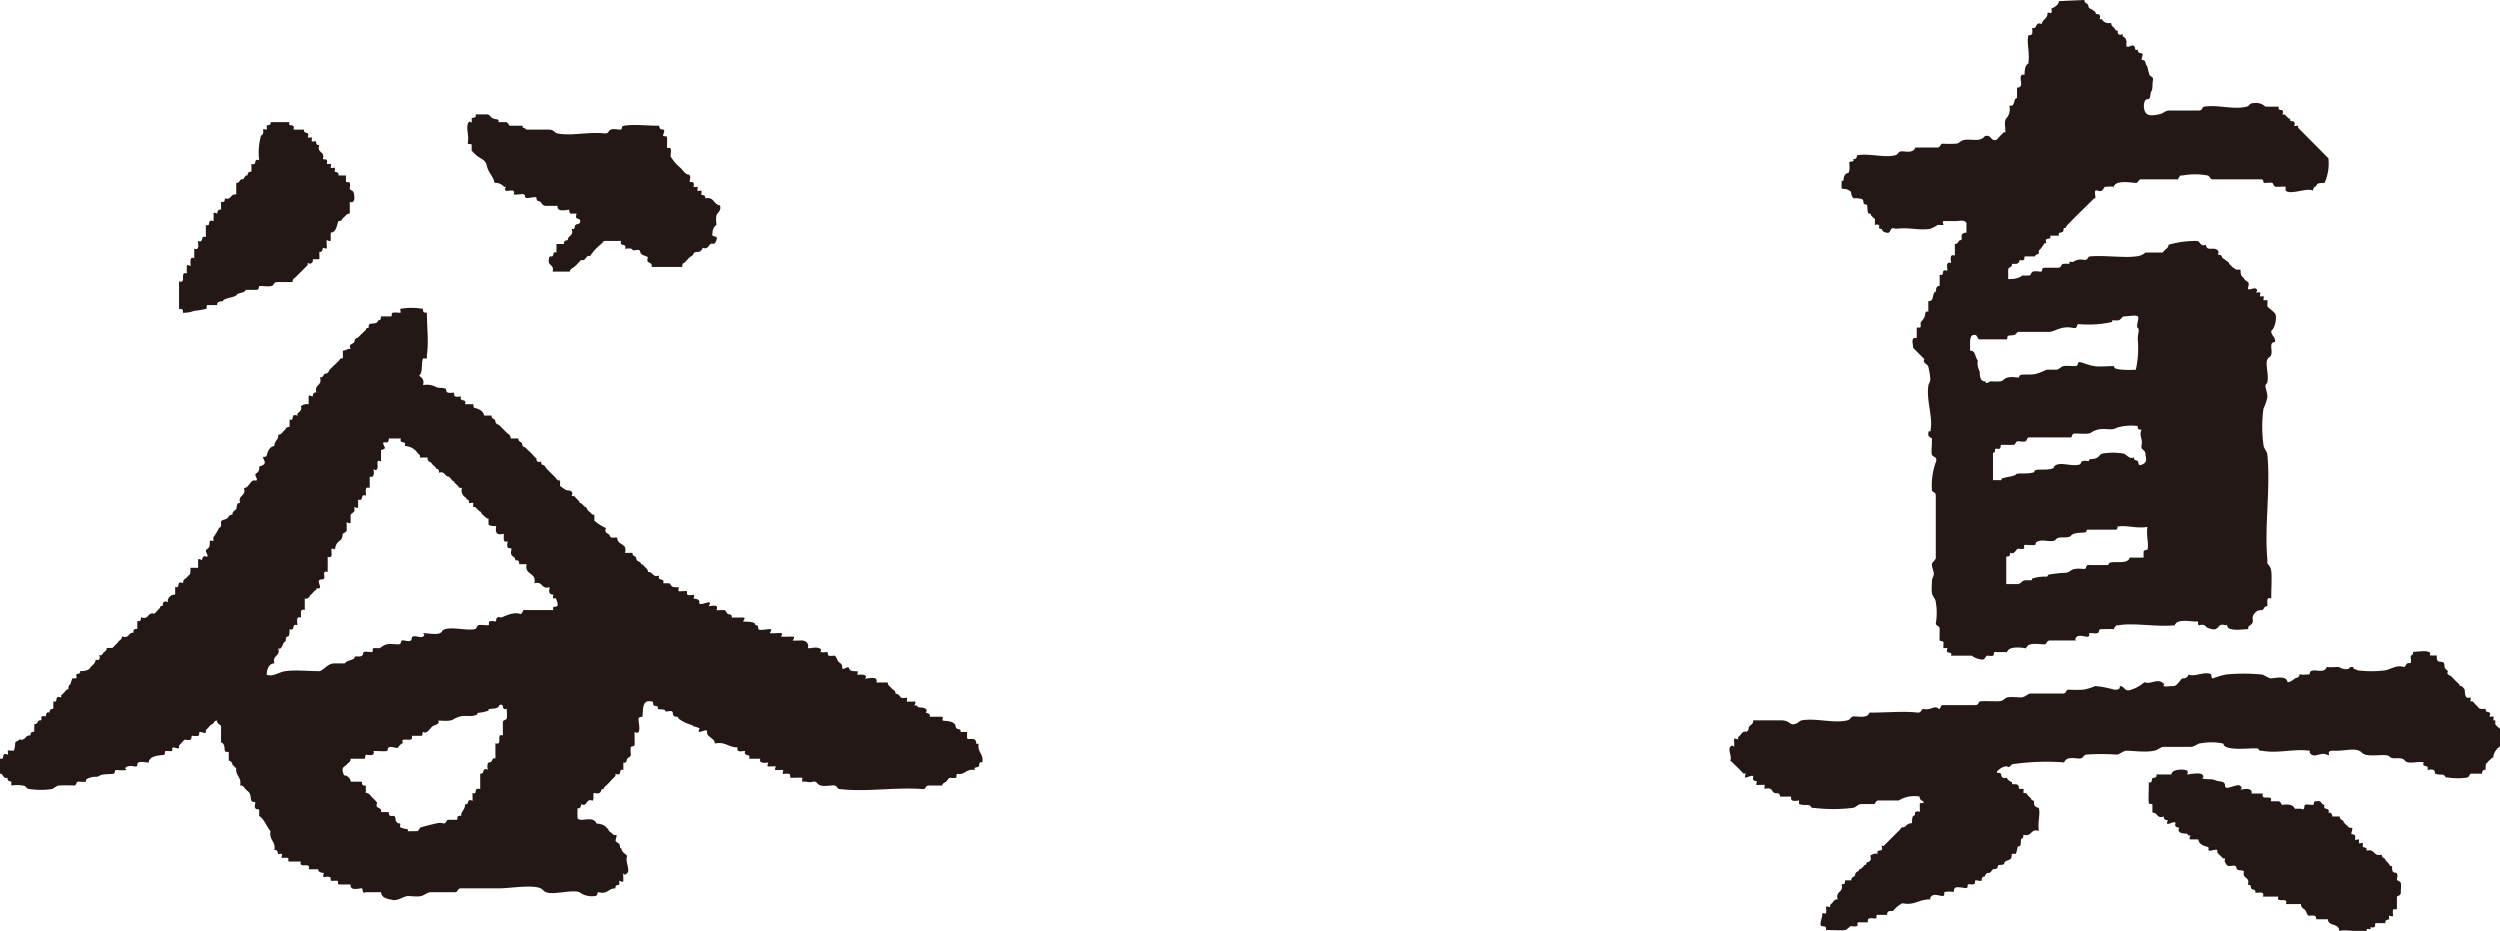 <svg xmlns="http://www.w3.org/2000/svg" viewBox="0 0 90.48 33.69"><defs><style>.cls-1{fill:#231815;fill-rule:evenodd;}</style></defs><g id="レイヤー_2" data-name="レイヤー 2"><g id="レイヤー_1-2" data-name="レイヤー 1"><path class="cls-1" d="M75.44,0c0,.15.13.1.14.21s.11.11.14.14.13.07.13.13.1,0,.14.07,0,.12,0,.14.06,0,.07,0,.09.19.35.14c0,.12.08.14.13.21s0,.06.07.06,0,.1.07.14.12,0,.14,0,0,.06,0,.07.17.05.14.28.19,0,.27.07,0,.2.14.13c0,.12.06.13.14.14s0,.15,0,.21.13,0,.14.14a.61.61,0,0,0,.07.14,2.18,2.18,0,0,0,.07.27c0,.08.16.07.13.21s0,.32-.06.41,0,.28-.14.28-.17.33-.07.48.31.1.48.07.21-.12.35-.14c.36,0,.68,0,1.1,0,.15,0,.1-.13.2-.14.48-.08,1.06.12,1.52,0,.11,0,.08-.13.28-.13a.5.5,0,0,1,.41.13h.49c-.06.15.09.1.13.14s0,.12,0,.14.06,0,.07,0a1.85,1.85,0,0,1,.14.14s.07,0,.07.07.09,0,.14.07,0,.11,0,.13.12,0,.14,0,0,.06,0,.07l1.1,1.11a1.71,1.71,0,0,1-.14.89c-.11,0-.26,0-.28.07s-.15.07-.13.21c-.25-.12-.8.17-1,0,0,0,0-.13,0-.14s-.24,0-.34,0-.1-.12-.14-.14-.2,0-.28,0,0-.13-.14-.13c-.57,0-1.19,0-1.72,0-.15,0-.09-.11-.21-.14a2.42,2.42,0,0,0-.89,0c-.11,0-.09,0-.14.07s0,.09-.07.07H77.51c-.15,0-.1.13-.21.13s-.62-.1-.76.07,0,.09-.06.07-.2,0-.28,0-.07.22-.28.14,0,.33-.13.28c-.34.34-.68.66-1,1,0,0,0,.07-.07.07s0,.09-.07.14-.18,0-.13.14H74.2c.06.14-.1.09-.14.13s0,.12,0,.14H74L73.86,9s-.09.06-.07.14-.13.05-.14.14h-.34c-.09,0,0,.1-.08.13s-.11,0-.13,0,0,.13-.14.14h-.14c0,.15-.13.1-.14.21v.34c.14,0,.26,0,.42-.07s0-.06.07-.06a2.43,2.43,0,0,0,.27,0c.07,0,.06-.11.14-.14s.19,0,.28,0,0-.13.13-.14h.49c.15,0,.09-.13.2-.14s.19,0,.21,0,0-.06,0-.07.12,0,.14,0a.49.49,0,0,1,.41-.07c.15,0,.1-.13.21-.13.48-.05,1.21.06,1.65,0a.59.59,0,0,0,.35-.14h.62A.93.93,0,0,1,78.41,9s.08-.06.07-.14a3.53,3.53,0,0,1,1-.14c.15,0,.1.09.21.14s.09,0,.13,0,0,.13.14.14S80,9,80.06,9s.16,0,.21.07,0,.12,0,.14.13,0,.14.07.11.1.13.13.14.07.14.14l.14.14c.05,0,.05.06.14.07h.13c0,.27.06.22.14.34s.2.07.14.28.19,0,.28.07,0,.12,0,.13.11,0,.14,0,0,.12,0,.14.11,0,.13,0,0,.12,0,.14.13,0,.14,0,0,.15,0,.21.2.17.28.28,0,.54-.14.62c0,.2.16.21.14.41-.29,0,0,.42-.21.55s0,.55-.07.9c0,.05-.07.07-.07.14s.08.28.07.41a2,2,0,0,1-.14.41,4.79,4.79,0,0,0,0,1.31c0,.11.13.24.14.35.12,1.24-.11,2.6,0,3.79,0,0,0,.1,0,.14s.11.08.14.28,0,.65,0,1c-.21-.07-.12.16-.14.28-.15,0-.1.13-.21.14s-.16,0-.27.14,0,.24-.07.34-.16.07-.14.21c-.2,0-.4.05-.62,0s-.07-.18-.21-.14c-.3-.1-.21.2-.48.14s-.19-.1-.28-.14-.15,0-.2,0,0-.17-.07-.14-.62-.1-.76.07,0,.09-.07.07c-.59.07-1.47-.1-2,0-.1,0-.08,0-.14.07s0,.08-.06.07-.28,0-.42,0-.06.11-.14.14-.19,0-.27,0,0,.1-.07.13-.29-.08-.41,0,0,.18-.07.14h-.9c-.15,0-.1.13-.21.14s-.5-.08-.62.07,0,.08-.06.07-.51-.08-.63.07,0,.08-.07.07H72.2c-.08,0,0,.11-.07.13s-.15,0-.21,0-.07.16-.2.14-.26-.06-.35-.14h-.76c.06-.14-.09-.09-.13-.13s0-.12,0-.14-.13,0-.14,0,0-.16,0-.21-.13-.05-.14-.07,0-.27,0-.41-.13-.1-.14-.21a2.15,2.15,0,0,0,0-.76c0-.12-.12-.21-.14-.34s0-.31,0-.42.07-.19.07-.27-.08-.27-.07-.35.09-.1.14-.21V17.94c0-.16-.13-.1-.14-.21a2.49,2.49,0,0,1,.14-1c.08-.22-.11-.17-.14-.28s0-.28,0-.48,0-.07-.06-.14-.07,0-.07-.14.06-.06.07-.07c.12-.49-.15-1.12-.07-1.65,0-.08.08-.14.07-.28a2.5,2.5,0,0,0-.07-.41c0-.1-.24-.14-.14-.28l-.41-.41c0-.13-.1-.42.13-.35,0-.11,0-.24,0-.34s.13,0,.14-.07,0-.1,0-.14.1-.12.14-.21,0-.24.14-.2V10.9c.19,0,.14-.15.2-.28s.06,0,.07-.06,0-.23.14-.21V9.94c.22.08,0-.23.28-.14,0-.12-.07-.35.13-.28,0-.12-.07-.34.14-.27V8.83c.15,0,.1-.13.21-.14s-.09-.26.21-.27V8.07c-.07-.13-.28-.07-.35-.07s-.42,0-.48,0,0,.13,0,.14-.15,0-.21,0a1.38,1.38,0,0,1-.27.14c-.4.07-.74-.06-1.25,0-.26-.1-.13.19-.34.14s-.1-.13-.21-.14,0-.11-.07-.14-.12,0-.13,0,0-.15,0-.21a1.79,1.79,0,0,1-.14-.13s0-.07-.07-.07-.06-.19-.07-.28-.13,0-.14-.14-.1-.11-.2-.13-.11,0-.14,0S67,7.08,67,7s-.06-.1-.14-.14-.21,0-.21-.07,0-.14,0-.21.06,0,.07-.06,0-.13.07-.21.12,0,.14-.14,0-.2,0-.28.21,0,.14-.13c.12,0,.13-.06.14-.14.44-.08,1,.1,1.37,0,.1,0,.11-.12.21-.14s.38.07.49-.07,0-.09.06-.07h.76c.15,0,.1-.13.21-.14a3.84,3.84,0,0,0,.48,0c.11,0,.18-.12.28-.13.27-.06.59.09.76-.14.25-.08.19.17.41.14.07-.05.14-.15.21-.21s.06-.09.13-.07c0-.24-.07-.43.07-.55a.51.51,0,0,0,.07-.42c.24.06.12-.25.28-.27V3.17c.26,0,.09-.28.14-.41s.12,0,.13-.07,0-.24.08-.34.08,0,.06-.07c.06-.38-.07-.75,0-1,0,0,.13,0,.14-.07s0-.14,0-.2c.21.05.08-.24.35-.14,0-.14.2-.21.2-.35s.1,0,.14-.06,0-.12,0-.14.26-.09.28-.28Zm1.45,11.45c-.1,0-.12.12-.21.14a.67.67,0,0,1-.2,0c-.07,0,0,.06-.07.07a4,4,0,0,1-1.18.07c-.1,0,0,.17-.2.14-.4-.09-.63.11-.83.14-.36,0-.73,0-1.17,0-.11.11-.08.12-.28.13s0,.18-.21.14h-.82c-.22.05-.09-.24-.35-.14-.1.1-.06.36-.07.55.22,0,.17.25.28.35a.63.63,0,0,0,.07.41c0,.1,0,.38.21.35,0,.14.14,0,.2,0a2,2,0,0,0,.35,0c.15-.05.11-.11.27-.14s.24,0,.35,0,0,0,.07-.07.43,0,.62-.07a1.73,1.73,0,0,0,.34-.14c.11,0,.24,0,.35,0s.18-.11.27-.13.26,0,.42,0,.05-.18.2-.14.3.11.49.14.46,0,.69,0c.07,0,0,0,.06.07s.57.08.76.06a3.58,3.58,0,0,0,.07-1.1c0-.23.08-.35,0-.41s.07-.36,0-.42-.34,0-.48,0m.76,5c0-.21-.19-.13-.14-.35s-.11-.32,0-.55c-.08,0-.16,0-.14-.13a1.81,1.81,0,0,0-.76.06c-.18.12-.44,0-.69.07s-.2.12-.34.14-.31,0-.48,0-.06.18-.21.14H73.44c-.09,0-.07.11-.13.14s-.2,0-.28,0-.07.1-.14.13h-.48c0,.09,0,.17-.14.14s0,.17-.14.14v1a2.62,2.62,0,0,1,.28,0c.06,0,0-.07.07-.07.23-.07.42-.07.48-.14s.38,0,.62-.07c.07,0,0,0,.07-.07s.43,0,.62-.07,0,0,.07-.07c.17-.21.6,0,.89-.07.09,0,.07-.1.14-.13s.16,0,.21,0,0-.06.07-.07.17,0,.27-.07.07-.12.21-.14a2.28,2.28,0,0,1,.69,0c.13,0,.24.24.41.14,0,.14.1.09.14.14s0,.19.14.13.2-.12.14-.34m-1,2.55s0,.13-.07.14c-.29,0-.58,0-1,0-.07,0-.05,0-.07.07s-.44,0-.55.14-.45,0-.55.14-.43,0-.62.06-.07.12-.14.14-.25,0-.35,0,0,.12-.06.14-.16,0-.21,0-.13.24-.28.14c0,.08,0,.16-.14.14v1c.17,0,.26,0,.42,0a.23.23,0,0,0,.13-.07.23.23,0,0,1,.14-.07c.06,0,.15,0,.21,0s0-.06.07-.07a1.38,1.38,0,0,1,.48-.06c.07,0,.05-.07.07-.07a4.36,4.36,0,0,1,.62-.07c.14,0,.2-.12.35-.14s.23,0,.34,0,0-.17.21-.14h.62c.07,0,0,0,.07-.07s.46,0,.62-.07.06-.15.2-.13h.42c0-.07,0-.15,0-.21s.14-.08.14-.07c.06-.22-.05-.5,0-.83-.42.07-.81-.09-1.11,0"/><path class="cls-1" d="M23.86,4.55c0,.12.05.13.14.14s0,.15,0,.21.13,0,.14.07,0,.24,0,.34.1,0,.13.07,0,.21,0,.28a1.63,1.63,0,0,0,.35.41c.08.07.11.14.2.21s.09,0,.14.07,0,.15,0,.21.11,0,.14.06,0,.12,0,.14.12,0,.14,0,0,.12,0,.14.11,0,.14,0,0,.11,0,.14.18,0,.14.14c.26-.06.29.11.41.2s.14,0,.14.14-.11.18-.14.28,0,.3,0,.34a.33.33,0,0,0-.14.28c-.08.22.22.05.14.27s-.13.09-.21.14-.06.1-.14.14-.1,0-.13,0-.06.12-.14.14-.2,0-.21.07-.12.11-.14.13l-.2.21c-.07,0-.06.08-.07.14H23.58c.06-.21-.23-.08-.13-.35-.09-.07-.26-.06-.28-.2s-.26,0-.28-.07S22.72,9,22.62,9c.08-.22-.22-.05-.14-.28h-.62c-.12.15-.28.24-.41.42s-.09.06-.07.13c-.22-.05-.14.19-.35.14l-.2.21c-.07.07-.19.1-.21.21H20c.07-.26-.17-.2-.14-.42s.09-.09.14-.14,0-.18.14-.13V8.83h.27c0-.12.06-.13.14-.14,0-.19.23-.13.14-.41.14.05.09-.09.14-.14S21,8.14,21,8s-.22,0-.13-.27c-.06,0-.15,0-.21,0s-.05-.13-.07-.14-.45.12-.41-.14h-.42c-.12,0-.14-.08-.2-.14s-.14,0-.14-.13S19,7.26,19,7.11s-.18-.05-.41-.07c.09-.24-.2-.1-.28-.14s0-.12,0-.14h-.07a.39.39,0,0,0-.34-.14c-.05-.25-.23-.37-.28-.62s-.26-.25-.41-.41a1.85,1.85,0,0,1-.14-.14s0-.16,0-.21-.17,0-.14-.07c.05-.27-.06-.49,0-.68s.13,0,.14-.07,0-.12,0-.14.2,0,.14-.14c.13,0,.31,0,.41,0s.11.08.21.14.25,0,.21.14c.08,0,.19,0,.27,0s.11.13.14.13.27,0,.41,0,0,.07.07.07.08.06.14.07c.24,0,.51,0,.76,0s.21.11.35.14c.51.1,1.12-.07,1.72,0,.14,0,.11-.1.21-.14s.24,0,.34,0,0-.12.14-.14c.37-.06.8,0,1.24,0"/><path class="cls-1" d="M10.48,4.42c-.08.22.22,0,.14.27H11c0,.15.1.09.14.14s0,.11,0,.14.12,0,.14,0,0,.11,0,.14.11,0,.14,0,0,.18.14.13c-.11.31.2.22.13.49,0,.08.12,0,.14.07s0,.11,0,.13.12,0,.14,0,0,.12,0,.14.11,0,.14,0,0,.12,0,.14.18,0,.14.14h.27c0,.06,0,.14,0,.21s.12,0,.14.06,0,.16,0,.21.12.06.14.14.09.41-.14.34v.42c-.12,0-.14.08-.21.13s-.08.16-.2.14c-.07.17-.07.4-.28.42,0,.08,0,.19,0,.27s-.12,0-.14,0,0,.23,0,.28-.12,0-.14,0,0,.18-.13.14v.27c-.06,0-.16,0-.21,0s0,.09-.07.14-.12,0-.14,0,0,.06,0,.07l-.41.41c-.06.07-.15.08-.14.21h-.55c-.15,0-.11.11-.21.14s-.31,0-.41,0,0,.13-.14.14H8.9c-.09.11-.07.07-.28.14-.06,0,0,0-.07.06s-.27.08-.41.14,0,.06-.07.07-.23,0-.21.14H7.52c-.08,0,0,.12-.07.14a3.32,3.32,0,0,1-.42.07,1.1,1.1,0,0,1-.41.07c0-.12,0-.14-.14-.14v-1c.29.11,0-.38.28-.28,0-.08,0-.19,0-.27s.13,0,.14,0-.07-.4.13-.28V9c.21.07.13-.16.14-.28.23.09.06-.22.28-.14V8.14c.22.09,0-.22.28-.14,0-.08,0-.2,0-.27s.12,0,.13,0,0-.18.14-.14V7.31c.12,0,.13,0,.14-.13.25.07.19-.18.41-.14V6.62c.15,0,.1-.13.21-.13s.07-.16.2-.14c0-.12.06-.13.14-.14V5.93c.23.09.05-.22.28-.13a2.25,2.25,0,0,1,.07-.9s.05,0,.07-.07,0-.11,0-.14.11,0,.13,0,0-.11,0-.14.19,0,.14-.13Z"/><path class="cls-1" d="M15.45,11.32c0,.51.07,1.06,0,1.51,0,0,0,.13,0,.14s-.14,0-.14,0c-.07.19,0,.52-.14.62.08.08.2.13.14.35a.7.7,0,0,1,.48.07c.09.05.16,0,.35.06,0,0,0,.12.07.14s.15,0,.2,0,0,.12.07.14.15,0,.21,0c-.09.22.22.05.14.28.08,0,.19,0,.27,0s0,.11.07.13.32.07.35.28h.27c0,.15.13.1.14.21s.11.11.14.14l.27.27c.06.06.15.08.14.21h.28c0,.15.13.1.14.21s.11.1.13.13.18.17.28.28,0,.06.07.07,0,.09.07.14.12,0,.13,0,0,.13.07.13.11.12.14.14l.28.28c.06.05.08.15.2.14v.2c.08.05.13.1.21.14s.16,0,.21.07,0,.12,0,.14.13,0,.14.07l.13.13s0,.07.07.07a1.85,1.85,0,0,1,.14.14s.07,0,.07.07a.62.62,0,0,0,.14.14s.06.09.13.07v.21a1.51,1.51,0,0,0,.42.27c-.08.22.11.17.14.28s.17.05.27.07c0,.3.38.17.28.55h.27c0,.15.14.1.14.2s.1.11.14.14,0,.07.07.07a1.85,1.85,0,0,1,.14.14s.08.06.07.14c.21,0,.15.21.41.13-.09.23.22.06.14.28.06,0,.14,0,.21,0s.05.13.2.14.11,0,.14,0,0,.12,0,.14.21,0,.28,0,0,.12.06.14.16,0,.21,0,0,.12,0,.13.23,0,.21.14.24,0,.34,0,0,.13,0,.14.23-.05.28,0,0,.13,0,.14.2,0,.27,0,.11.12.14.14.17,0,.14.13c.13,0,.28,0,.41,0s0,.13,0,.14.36,0,.42.07,0,.07.07.07.05.08.07.14.29,0,.41,0,0,.12,0,.14.34,0,.41,0,0,.12,0,.13.31,0,.42,0,0,.13,0,.14.27,0,.34,0,.27.06.21.28c.18,0,.27-.05.41,0s0,.12.07.14.15,0,.21,0,0,.11.07.13.14,0,.2,0,.09.15.14.21.15.08.14.21.14,0,.21,0,0,.13.2.14.11,0,.14,0,0,.12,0,.13.42-.06.28.14c.14,0,.48-.11.41.14h.41c0,.12.09.14.14.21s.15.07.14.2c.14,0,.15.11.21.14s.18,0,.2,0,0,.13,0,.14.21,0,.28,0,0,.12,0,.14,0,0,.07,0l.07.07s.21,0,.27.06,0,.13,0,.14.18,0,.14.14c.13,0,.31,0,.42,0s0,.12.06.14.21,0,.35.07.08.15.14.21.18,0,.14.13H35v.21c0,.1.19,0,.28.07s0,.2.14.14c-.06.33.19.35.13.69-.14-.06-.09.09-.13.14s-.19,0-.14.13c-.32-.06-.34.18-.62.14-.09,0,0,.12-.07.14s-.16,0-.21,0-.09.1-.14.14-.13.05-.14.14h-.48c-.15,0-.1.13-.2.13-1-.08-2.05.11-3,0-.15,0-.09-.1-.21-.13s-.48.09-.62-.07-.17,0-.41-.07c0,0-.12,0-.14,0s0-.13,0-.14-.35,0-.41,0,0-.12-.07-.14-.16,0-.21,0,0-.13,0-.14-.2,0-.27,0,0-.12,0-.13-.23,0-.28,0,0-.13,0-.14-.37.07-.28-.14h-.41c.08-.22-.22-.05-.14-.28-.12,0-.34.07-.27-.13-.36,0-.43-.22-.83-.14,0-.12-.08-.15-.14-.21s-.15-.08-.14-.21-.2,0-.27,0,0-.12,0-.13a.86.86,0,0,0-.21-.07.31.31,0,0,0-.14-.07,1.45,1.45,0,0,1-.41-.21s0-.06-.07-.07-.13,0-.14-.14-.26,0-.27-.07-.18-.05-.28-.07c.06-.14-.1-.09-.14-.13s0-.16-.07-.14c-.38-.09-.3.33-.34.55,0,0-.13,0-.14.07s.07.41,0,.48-.13,0-.14,0,0,.26,0,.42-.12.06-.14.14,0,.2,0,.27-.1.1-.13.14,0,.17-.14.14v.27c-.15-.06-.09.1-.14.14s-.12,0-.14,0,0,.06,0,.07l-.14.14a2.26,2.26,0,0,1-.27.27s0,.07-.07.07,0,.21-.28.14c-.09,0,0,.17-.07.28-.18-.08-.21.09-.27.13s-.12,0-.14,0,0,.18-.14.14v.35c.05.15.39,0,.55.07s.1.11.14.13.22,0,.35.14.06,0,.07.07.12.13.13.14.06.09.14.07,0,.14,0,.2.11.08.14.14,0,.15.07.14c0,.14.14.19.21.28-.09.19.12.5,0,.62s-.13,0-.14,0,0,.21,0,.28-.12,0-.14,0,0,.11,0,.13-.18,0-.14.14c-.28,0-.28.23-.62.14-.07,0,0,.14-.14.14a.75.75,0,0,1-.55-.14c-.32-.12-1.11.18-1.31-.07s-1.13-.07-1.58-.07H16.69c-.15,0-.1.13-.21.14-.31,0-.61,0-.89,0-.11,0-.23.11-.35.14s-.34,0-.48,0-.35.18-.55.14-.4-.07-.42-.28h-.55c-.14.08-.1-.12-.14-.14s-.45.13-.41-.14c-.13,0-.31,0-.41,0s0-.12-.07-.13-.15,0-.21,0,0-.12-.07-.14-.16,0-.21,0,0-.12,0-.14-.22,0-.2-.14h-.35c.11-.29-.38,0-.28-.28-.14,0-.31,0-.41,0s0-.12-.07-.13-.16,0-.2,0,0-.12,0-.14-.12,0-.14,0,0-.18-.14-.14c.06-.33-.2-.35-.14-.69-.15-.17-.22-.43-.41-.55,0-.06,0-.15,0-.21s-.1,0-.14-.07,0-.15,0-.2-.1,0-.14-.07,0-.26-.14-.35a.86.86,0,0,1-.13-.14s-.06-.08-.14-.06c.06-.32-.17-.34-.14-.62l-.14-.14c0-.05-.05-.14-.13-.14v-.28c0-.08-.12,0-.14-.07s0-.19-.07-.27-.09,0-.07-.07v-.55c0-.07-.16-.08-.14-.21-.15,0-.1.13-.21.14a.89.89,0,0,0-.13.14s-.09.05-.07.13-.15,0-.21,0,0,.12-.07.14-.15,0-.21,0,0,.11-.07.14-.15,0-.2,0a.62.62,0,0,0-.14.14s-.09.06-.07.14-.14,0-.21,0,0,.12-.06.13-.15,0-.21,0,0,.12-.07.14-.53,0-.55.28c-.1,0-.41-.09-.41.07s-.16,0-.35.07,0,.11-.07.13-.24,0-.34,0,0,.13-.14.14-.37,0-.48.07-.14,0-.35.07-.09.12-.14.14-.19,0-.27,0-.05.12-.14.14a5,5,0,0,0-.55,0c-.11,0-.17.11-.28.13a2.73,2.73,0,0,1-.76,0c-.17,0-.11-.1-.27-.13a1.34,1.34,0,0,0-.42,0s0-.13,0-.14-.17,0-.13-.14C.09,28.2.14,28,0,28v-.55c.15.06.09-.09.14-.14s.11,0,.14,0,0-.12,0-.14.15,0,.2,0,.06-.17.07-.27.13-.06.14-.14c.26.07.2-.17.41-.14,0-.12.06-.13.14-.14v-.27c.15,0,.1-.14.21-.14s0-.11.07-.14.11,0,.13,0,0-.19.14-.14c0-.11.06-.13.14-.14v-.27c.15.06.09-.1.14-.14s.12,0,.14,0,0-.06,0-.07a1.34,1.34,0,0,0,.2-.21s.07,0,.07-.06,0-.08.07-.14a1.72,1.72,0,0,1,.07-.21s.12,0,.14,0,0-.11,0-.14.18,0,.14-.13a.48.48,0,0,0,.34-.07c0-.06.2-.18.21-.28s.09,0,.14-.07,0-.12,0-.14.05,0,.07,0l.07-.07c0-.06.15-.07.13-.2h.21l.21-.21c0-.06.15-.08.13-.21.28.1.22-.15.42-.13,0-.12,0-.13.14-.14v-.28c.11,0,.13,0,.13-.14.31.11.22-.2.49-.13l.2-.21s0-.07.07-.07,0-.09.07-.14.12,0,.14,0,0-.05,0-.07.07-.21.27-.2v-.28c.15.06.1-.1.14-.14s.12,0,.14,0,0-.13.07-.14a.92.92,0,0,0,.14-.14s.06,0,.06-.13a.66.66,0,0,0,0-.14h.28c0-.08,0-.2,0-.28s.13,0,.14,0,0-.17.14-.13,0-.15,0-.21.13-.06.14-.21,0-.11,0-.14.12,0,.13,0,0-.11,0-.13a2.15,2.15,0,0,0,.21-.35S8,19.1,8,19,8,19,8,18.9s.14-.08.21-.13.07-.15.2-.14c0-.14.11-.15.14-.21s0-.25.14-.21c-.09-.32.23-.23.14-.55.11,0,.14-.08.2-.14s.08-.15.21-.13,0-.15,0-.21.13-.06.14-.21,0-.06.14-.14,0-.22,0-.27.11,0,.13-.07.07-.32.28-.35c0-.2.16-.21.14-.41.12,0,.14-.08.21-.14s.07-.15.2-.14v-.27c.15.06.09-.1.14-.14s.12,0,.14,0,0-.06,0-.07.2-.11.13-.27a.36.36,0,0,1,.28-.07c0-.08,0-.2,0-.28s.12,0,.14,0,0-.18.14-.14c-.09-.32.23-.23.13-.55.16,0,.1-.13.21-.14s.11-.11.14-.14.17-.17.28-.27.08-.15.2-.14v-.28c.13,0,.15-.08.28-.06-.11-.21.13-.16.14-.28s.11-.11.13-.14l.28-.27s0-.07.07-.07,0-.1.07-.14.21,0,.27-.07,0-.06.07-.07.06-.08.07-.14h.35c.08,0,0-.11.07-.13s.23,0,.27,0,0-.14,0-.14a2.31,2.31,0,0,1,.83,0c0,.11,0,.13.14.14m-1.38,4.55c0,.08,0,.16-.14.14s0,.15,0,.2-.14.08-.14.07,0,.22,0,.42c-.22-.1-.08.17-.14.27s-.12,0-.13,0,.08.35-.14.28v.41c-.21-.07-.12.16-.14.28-.22-.09-.05.22-.28.14,0,.07,0,.2,0,.27s-.12,0-.13,0,0,.11,0,.14-.14.12-.14.14,0,.19,0,.27-.13,0-.14,0,0,.2,0,.28-.12.11-.14.14,0,.14-.07.21-.16.1-.2.27-.11,0-.14.07.08.37-.14.28v.55c-.27-.08,0,.27-.21.27s-.06.18-.07.28-.13,0-.13.07,0,0-.07.07-.11.13-.14.14-.05.17-.21.13v.42c-.2-.07-.12.15-.14.27-.2-.06-.12.16-.13.28-.22-.09-.06.22-.28.14,0,.09,0,.27-.07.27s-.06.07-.07.14,0,0-.06.07-.09.29-.21.21c.09.32-.23.23-.14.55-.19,0-.27.19-.28.41.24.09.46-.11.69-.13.38-.05.79,0,1.24,0,.18-.08.26-.25.49-.28h.41c.07-.12.34-.12.35-.21s.18,0,.27-.07,0-.1.07-.13.2,0,.28,0,0-.13.07-.14.15,0,.2,0,.14-.11.28-.14.27,0,.41,0,.07-.11.14-.14.34.11.35-.07.31,0,.41-.07,0-.12,0-.13.5.08.62,0,.05,0,.07-.07c.16-.21.89,0,1.17-.07.09,0,.07-.11.14-.14s.24,0,.34,0,0-.11.07-.14.16,0,.21,0,0-.1.07-.14.1,0,.14,0,.42-.23.69-.13c.11,0,.05-.18.2-.14h1c-.09-.23.22,0,.14-.28s-.1-.09-.14-.14,0-.11,0-.13-.11,0-.14-.07,0-.15,0-.21c-.32.09-.23-.23-.55-.14.09-.41-.37-.28-.28-.69h-.27c0-.08,0-.16-.14-.14,0-.13-.1-.13-.14-.2s0-.16,0-.21-.11,0-.14-.07,0-.14,0-.21c-.2.07-.12-.15-.14-.27-.23.05-.32,0-.27-.28-.1,0-.26,0-.28-.07v-.2c-.08,0-.1-.05-.13-.07a.92.92,0,0,1-.14-.14c0-.08,0,0-.07-.07l-.14-.14s-.06,0-.07,0,0-.11,0-.14-.11,0-.14,0,0-.13-.07-.13,0,0-.06-.07a.29.29,0,0,1-.14-.35c-.08,0-.11,0-.14-.07l-.14-.13c0-.08,0,0-.07-.07a.89.89,0,0,0-.13-.14c-.14,0-.15-.22-.35-.14,0-.05,0-.13-.07-.14s0,0-.07-.07-.13-.11-.13-.14-.18-.05-.14-.2h-.28c0-.08,0-.11-.07-.14a.59.59,0,0,0-.48-.28c.08-.22-.22-.05-.14-.27Zm4,9.66c-.05.14-.26.11-.35.13s0,.07-.07.07a1.72,1.72,0,0,1-.34.07c-.06,0,0,.06-.07.07-.19.09-.4,0-.62.07s-.2.12-.35.14-.26,0-.41,0c.08.14-.14.15-.21.21s-.12.15-.2.2-.11,0-.14,0,0,.16-.07.14H14.9c.07.21-.16.12-.28.14s0,.1-.07.14-.1.08-.14.14-.26-.06-.34,0,0,.11-.07.13-.27,0-.48,0c.07.23-.24.12-.28.14s0,.16-.07.14h-.48c0,.13-.09.14-.14.21s-.19.07-.14.27.09.1.14.14.14.1.14.21h.41c0,.08,0,.16.14.14v.27c.13,0,.15.08.21.14a2,2,0,0,1,.2.21c-.1.26.19.13.14.34h.28c0,.08,0,.16.14.14s.08.14.13.2a.23.23,0,0,0,.07.07s.06,0,.07,0,0,.13,0,.14a1,1,0,0,0,.28.07s0,.06,0,.07.28,0,.34,0,.07-.12.14-.14.37-.1.55-.14.2,0,.28,0,.07-.1.14-.13h.34c0-.09,0-.17.14-.14,0-.2.15-.21.14-.42.14,0,.09-.08.13-.13s.13,0,.14,0,0-.2,0-.28c.22.08,0-.22.28-.14V28c.14,0,.09-.08.14-.14s.12,0,.13,0-.06-.26.07-.27.06-.18.21-.14v-.55c.29.1,0-.39.27-.28v-.48c0-.09.12-.07.14-.14s0-.24,0-.35c-.22.09-.05-.22-.27-.13"/><path class="cls-1" d="M89.79,28h-.35c-.07,0-.06.11-.14.14a2.28,2.28,0,0,1-.69,0c-.11,0-.08,0-.14-.07s-.14,0-.34-.07c0,0,0-.12-.07-.14s-.15,0-.21,0c.09-.22-.22-.05-.13-.27-.25-.05-.56.09-.69-.07s-.42,0-.55-.14-.8.07-1-.14-.62-.05-1-.07-.05.23-.27.14-.4.1-.55,0,0-.17-.07-.14c-.58-.08-1.15.11-1.73,0-.1,0-.08,0-.13-.07s-1.05.11-1.25-.13c0-.06,0-.05-.07-.07a2.09,2.09,0,0,0-.75,0c-.12,0-.22.12-.35.13-.3,0-.67,0-1,0-.11,0-.22.12-.35.14-.33.07-.73,0-1,0-.12,0-.23.13-.35.14a8.06,8.06,0,0,0-1.1,0c-.09,0-.11.12-.21.14s-.43-.08-.55.07,0,.08-.07.07a8.6,8.6,0,0,0-1.86.07s0,0-.07.07-.1,0-.14,0a.56.56,0,0,0-.34.2c0,.09.1,0,.14.07s0,.09.07.14.12,0,.13,0,.06.09.14.14.07,0,.07.07.14,0,.21.06,0,.13.07.14.11,0,.13,0,0,.12,0,.14.14,0,.14.07a1.85,1.85,0,0,0,.14.14s0,.06.07.07,0,.13.07.2.13.06.14.07c.06.23-.05.51,0,.83-.32-.09-.23.23-.56.14,0,.08,0,.12-.06.14s0,.23-.07.27-.07,0-.07,0a1.9,1.9,0,0,1-.07.28s-.12,0-.14,0,0,.16-.07.2-.2.06-.21.14-.13.05-.2.07,0,.14-.14.14-.11.13-.21.14-.08,0-.13.07,0,.06-.07.07-.06.08-.07.13-.15,0-.21,0,0,.12-.07.14-.15,0-.2,0,0,.13-.07.14-.36-.07-.42,0,0,.13-.07.14a.82.82,0,0,0-.27,0c-.09,0,0,.1-.07.14s-.29-.09-.42,0,0,.17-.07.13c-.42,0-.55.23-1,.14a1.16,1.16,0,0,0-.34.28c-.14,0-.22,0-.21.14h-.35c-.08,0,0,.11-.06.13s-.35-.09-.28.14h-.34c-.09,0,0,.12-.07.14s-.16,0-.21,0-.12.12-.21.14-.44,0-.69,0c0-.12,0-.13-.14-.14s0-.28,0-.41.13,0,.14-.07,0-.16,0-.21.12,0,.14,0,0-.06,0-.07l.07-.07c.06-.05.08-.15.21-.14-.09-.32.23-.23.14-.55.11,0,.12,0,.13-.14H67c0-.15.13-.1.14-.2s.12-.13.13-.14,0-.07.07-.07a.62.62,0,0,0,.14-.14s.07,0,.07-.07.22,0,.14-.27a.33.33,0,0,1,.27-.07c-.06-.15.1-.1.14-.14s0-.12,0-.14.06,0,.07,0l.62-.62c0-.07.09-.05.14-.07s.08-.13.27-.14c0-.1,0-.26.07-.27s0-.11.07-.14.13,0,.14,0,0-.21,0-.28.17,0,.14-.07-.16-.06-.14-.2a1.09,1.09,0,0,0-.76.14H68c-.15,0-.09.13-.2.13s-.26,0-.42,0-.19.13-.34.14a5.79,5.79,0,0,1-1.38,0c-.11,0-.08,0-.14-.07s-.2,0-.41-.07c0,0,0-.12,0-.13s-.35.1-.28-.14h-.41c0-.18-.13-.09-.21-.14s-.06-.1-.14-.14-.18,0-.2,0,0-.13,0-.14-.22,0-.28,0,0-.12,0-.13-.18,0-.14-.14-.21,0-.27,0,0-.12,0-.14-.06,0-.07,0-.12-.12-.21-.21l-.28-.27c.08-.09-.09-.39,0-.49s.13,0,.14,0,0-.21,0-.27.12,0,.14,0,0-.06,0-.07a.46.46,0,0,1,.07-.07c.06-.05.08-.15.21-.14s.08-.14.14-.2.14-.08.13-.21c.32,0,.68,0,1,0s.32.17.48.14.17-.11.28-.14c.52-.09,1.16.12,1.65,0,.09,0,.11-.12.21-.14s.44.07.55-.07,0-.08.07-.07c.68,0,1.17-.06,1.72,0,.16,0,.1-.13.21-.13.27.06.4-.16.55,0,.08,0,.05-.14.14-.14h1.17c.16,0,.1-.13.21-.14s.4,0,.62,0,.22-.11.34-.14.35,0,.49,0,.23-.12.34-.14c.36,0,.73,0,1.17,0,.16,0,.1-.13.21-.14a5,5,0,0,0,.55,0,2.08,2.08,0,0,0,.42-.13,3.67,3.67,0,0,1,.69.13c.13,0,.21,0,.2-.13.2,0,.14.23.42.13s.33-.17.48-.27c.19.09.43-.12.62,0s0,.11.07.14.23,0,.34,0,.15-.08.21-.14.07-.12.14-.14a.19.19,0,0,0,.21-.14c.2.11.61-.14.82,0,0,0,0,.17.07.14s.3-.11.48-.14a6.53,6.53,0,0,1,1.25,0c.1,0,.24.12.34.14s.59-.14.62.14c.12,0,.21-.1.28-.14s.08,0,.13-.07,0-.09.07-.07.2,0,.28,0,0-.11.14-.14.37.07.48-.06,0-.09.07-.07.25,0,.41,0a.48.48,0,0,0,.35.07s.05-.09.14-.07,0,.06.06.07.12.06.21.06a3.84,3.84,0,0,0,.83,0c.24,0,.47-.23.76-.13.07,0,.07-.16.2-.14s0-.26.07-.28.06-.08.07-.13c.19,0,.41-.05.55,0s0,.12.07.13.17,0,.21,0,0,.17.07.21.17,0,.21.07,0,.15.06.21.1.06.07.13.1.11.14.14a3.67,3.67,0,0,0,.28.28s0,.06.07.07.12.12.13.13,0,.24.07.28.12,0,.14,0,0,.12,0,.14,0,0,.07,0a.46.46,0,0,1,.07.07,1.85,1.85,0,0,0,.14.14s0,.06.14.07a.57.57,0,0,1,.13,0c0,.14.09.09.14.13s0,.12,0,.14.12,0,.14,0,0,.12,0,.14h.07s0,.12,0,.14.11.12.21.2,0,.36,0,.49-.08.12-.14.2a.49.49,0,0,0-.14.28c0,.08,0,0-.07.07s-.12.1-.14.14-.06,0-.07.14v.13c-.11,0-.13.06-.13.14"/><path class="cls-1" d="M83.85,29c.19-.05.14.13.28.13-.08.23.22.06.14.28.12,0,.13.05.14.14h.27c0,.15.13.1.14.2a.62.62,0,0,0,.14.14s.06.09.14.07,0,.16,0,.21.1,0,.13.07,0,.11,0,.14.12,0,.14,0,0,.11,0,.13.12,0,.14,0,0,.12,0,.14.18,0,.14.14c.32-.09.23.23.55.14,0,.15.13.1.14.21l.13.13s0,.07.07.07,0,.14.07.21.1,0,.14.07,0,.16,0,.21.12.05.14.13,0,.24,0,.35-.14.12-.14.14,0,.3,0,.41-.12,0-.14.07,0,.16,0,.21-.12,0-.14,0,0,.11,0,.13-.18,0-.13.14H86c-.08,0,0,.1-.07.14s-.12,0-.13,0,0,.06,0,.07-.13,0-.14,0,0,.07,0,.07c-.25.07-.66-.06-1,0,0-.29-.4-.15-.41-.42-.2,0-.28,0-.42,0,0,0,0-.12-.07-.13s-.14,0-.2,0-.08-.15-.14-.21-.15-.08-.14-.21h-.55c.11-.29-.38,0-.27-.27h-.56c.07-.21-.15-.13-.27-.14,0-.15-.09-.09-.14-.14s0-.18-.14-.14c.1-.31-.2-.21-.14-.48,0-.09-.26,0-.27-.14s-.19-.05-.28-.07-.1-.09-.13-.13,0-.13,0-.14-.06,0-.07,0l-.14-.14s-.09-.06-.07-.14-.2,0-.28,0,0-.12-.07-.14-.31-.06-.34-.27c-.08,0-.2,0-.28,0s0-.13,0-.14,0,0-.07,0l-.06-.07c-.06,0-.22,0-.28-.07s0-.12,0-.14-.18,0-.14-.14-.2,0-.27,0,0-.12,0-.13-.18,0-.14-.14c-.28.09-.22-.15-.42-.14,0-.07,0-.21,0-.28s-.11,0-.13-.07,0-.46,0-.75c.14.05.09-.1.13-.14s.19,0,.14-.14h.55c0-.21.49-.2.56-.14s0,.13,0,.14.45-.09.55,0,0,.13,0,.14c.18.06.33,0,.48.07s.35,0,.35.2.44-.1.55,0,0,.13,0,.14.46-.13.41.14h.41c-.1.29.39,0,.28.28.09,0,.19,0,.28,0s.11.13.13.13.31-.06.42.07,0,.09.07.07h.2c.15.08.1-.11.14-.14s.2,0,.28,0,0-.15.13-.13"/></g></g></svg>